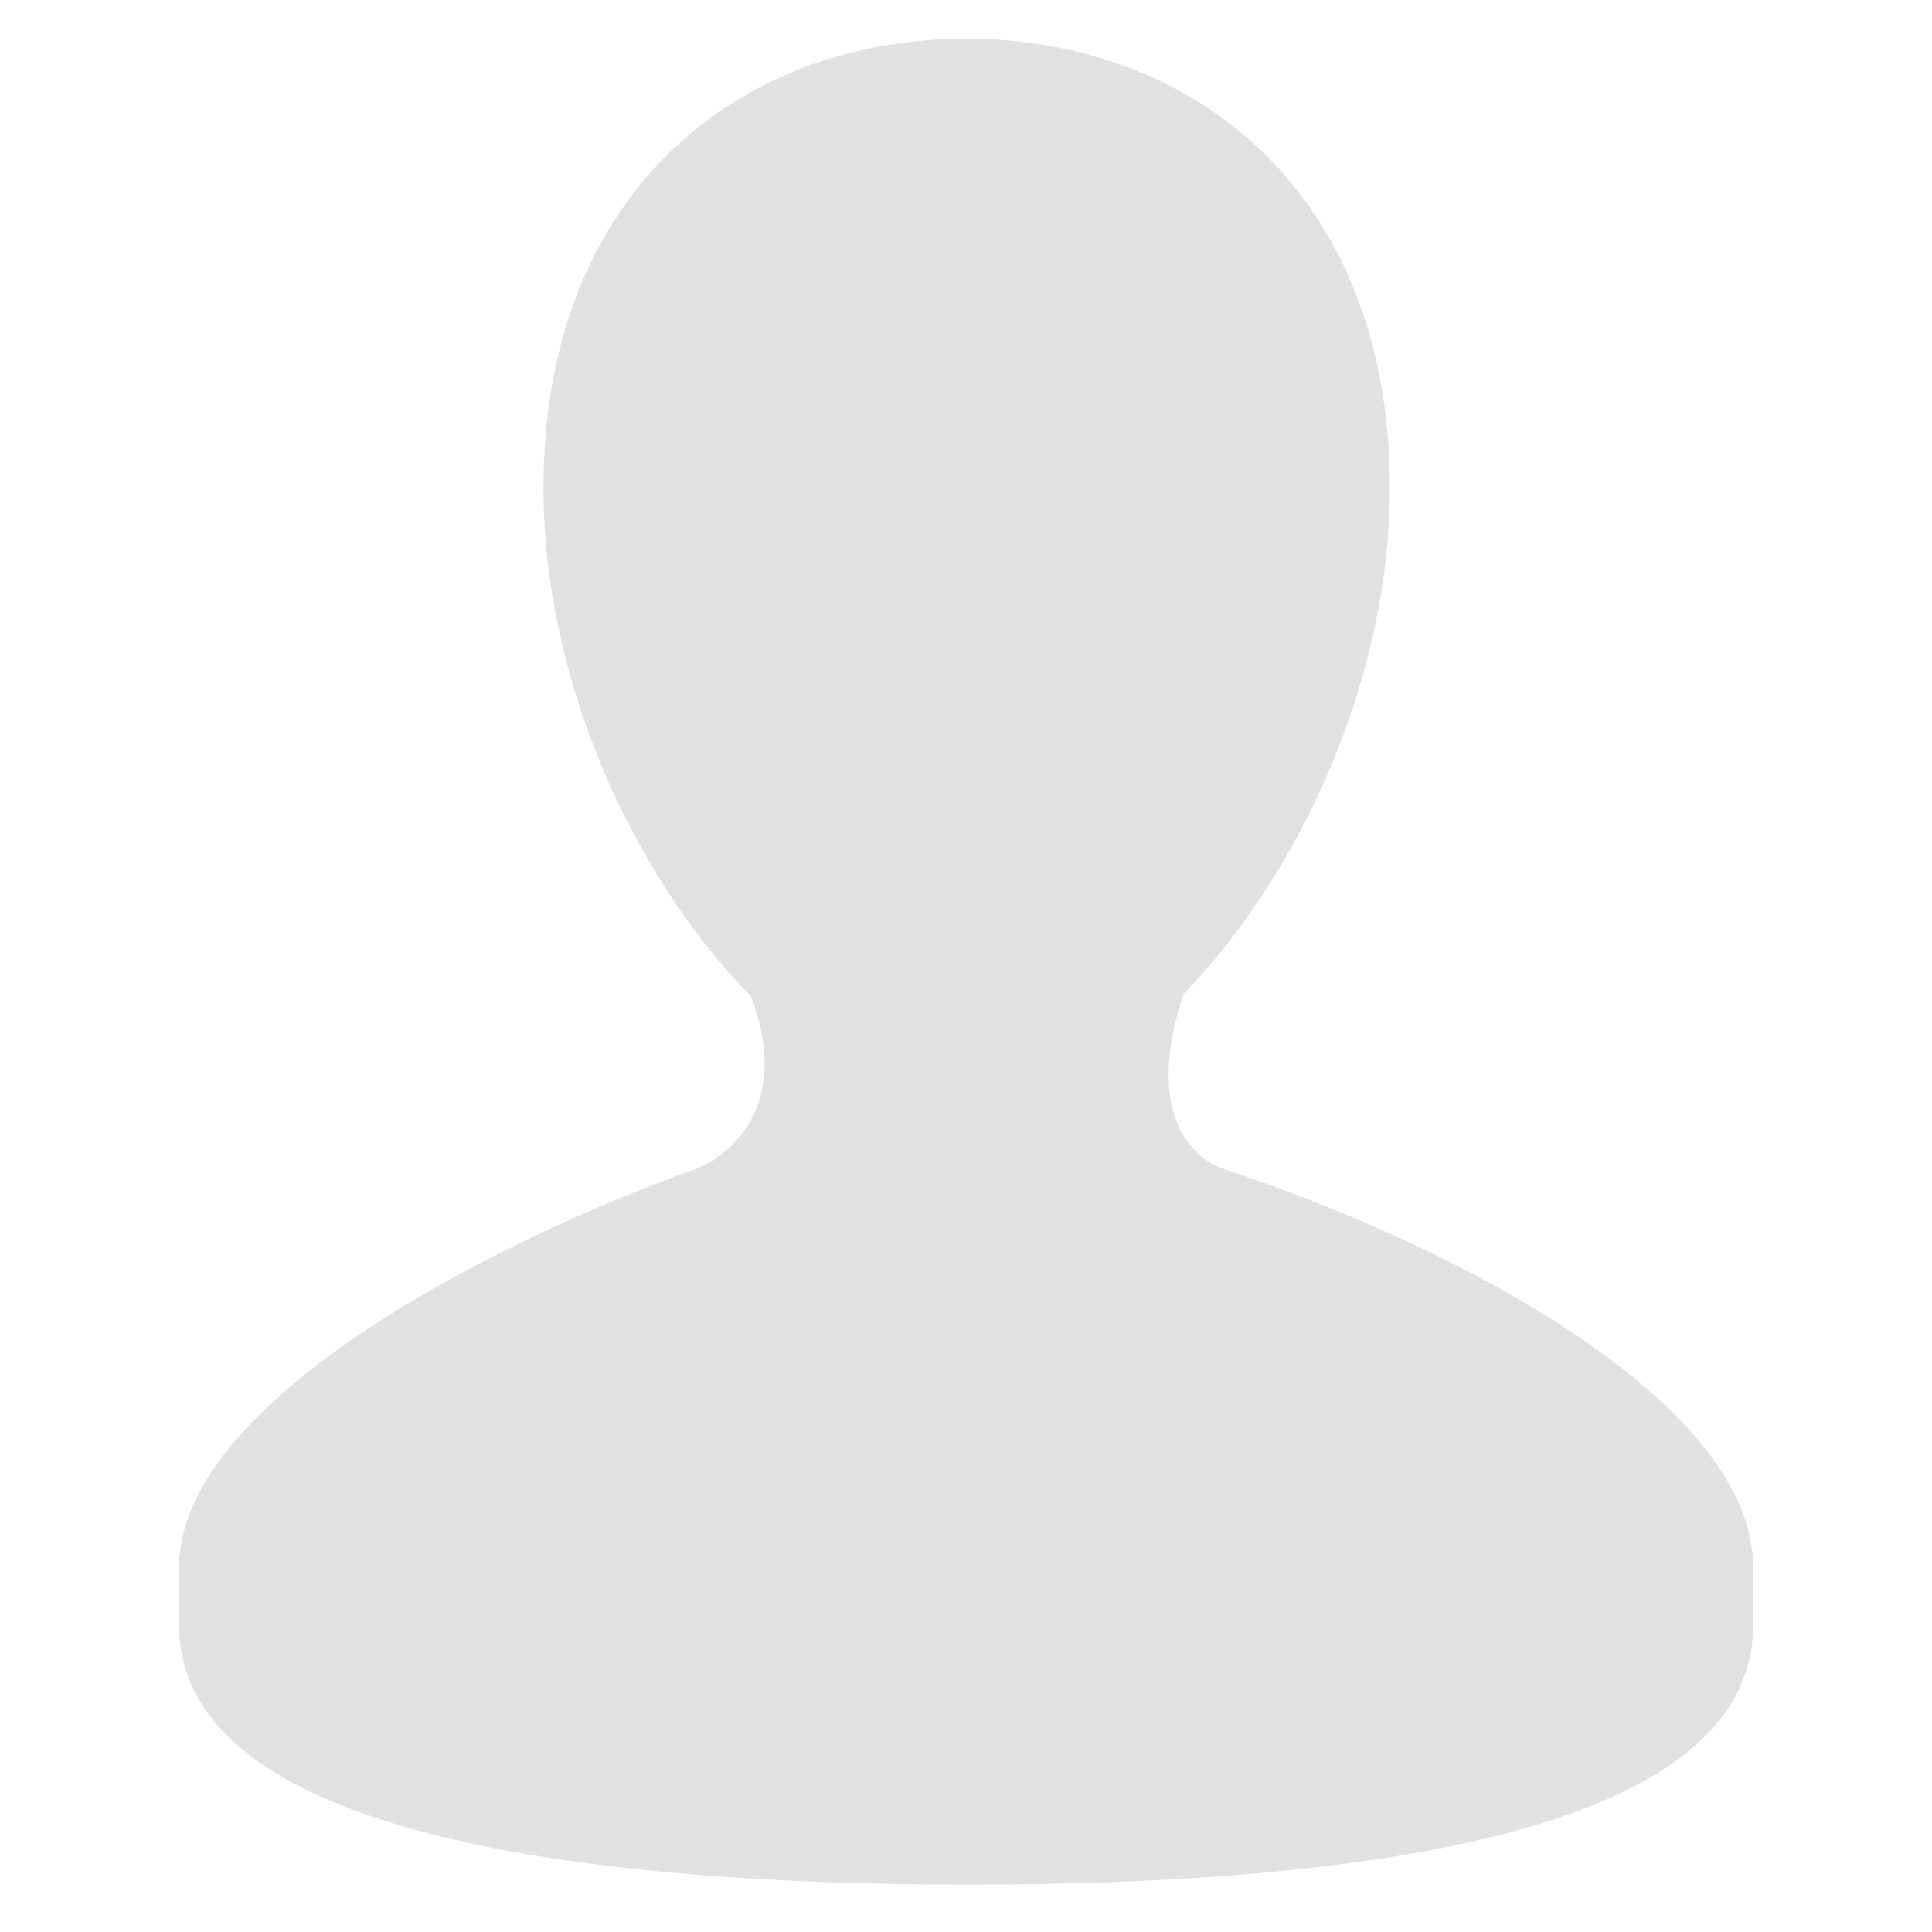 <svg width="29" height="29" viewBox="0 0 29 29" fill="none" xmlns="http://www.w3.org/2000/svg">
<g clip-path="url(#clip0_2106_6055)">
<path d="M18.338 17.536C18.167 17.48 17.085 16.992 17.761 14.936H17.752C19.514 13.12 20.862 10.199 20.862 7.322C20.862 2.899 17.921 0.581 14.502 0.581C11.082 0.581 8.157 2.898 8.157 7.322C8.157 10.21 9.497 13.144 11.271 14.955C11.962 16.769 10.726 17.442 10.467 17.537C6.888 18.831 2.688 21.191 2.688 23.52V24.393C2.688 27.567 8.841 28.289 14.536 28.289C20.239 28.289 26.315 27.567 26.315 24.393V23.52C26.315 21.121 22.095 18.779 18.338 17.536Z" fill="#E1E1E1"/>
</g>
<defs>
<clipPath id="clip0_2106_6055">
<rect width="28" height="28" fill="white" transform="translate(0.5 0.413)"/>
</clipPath>
</defs>
</svg>
